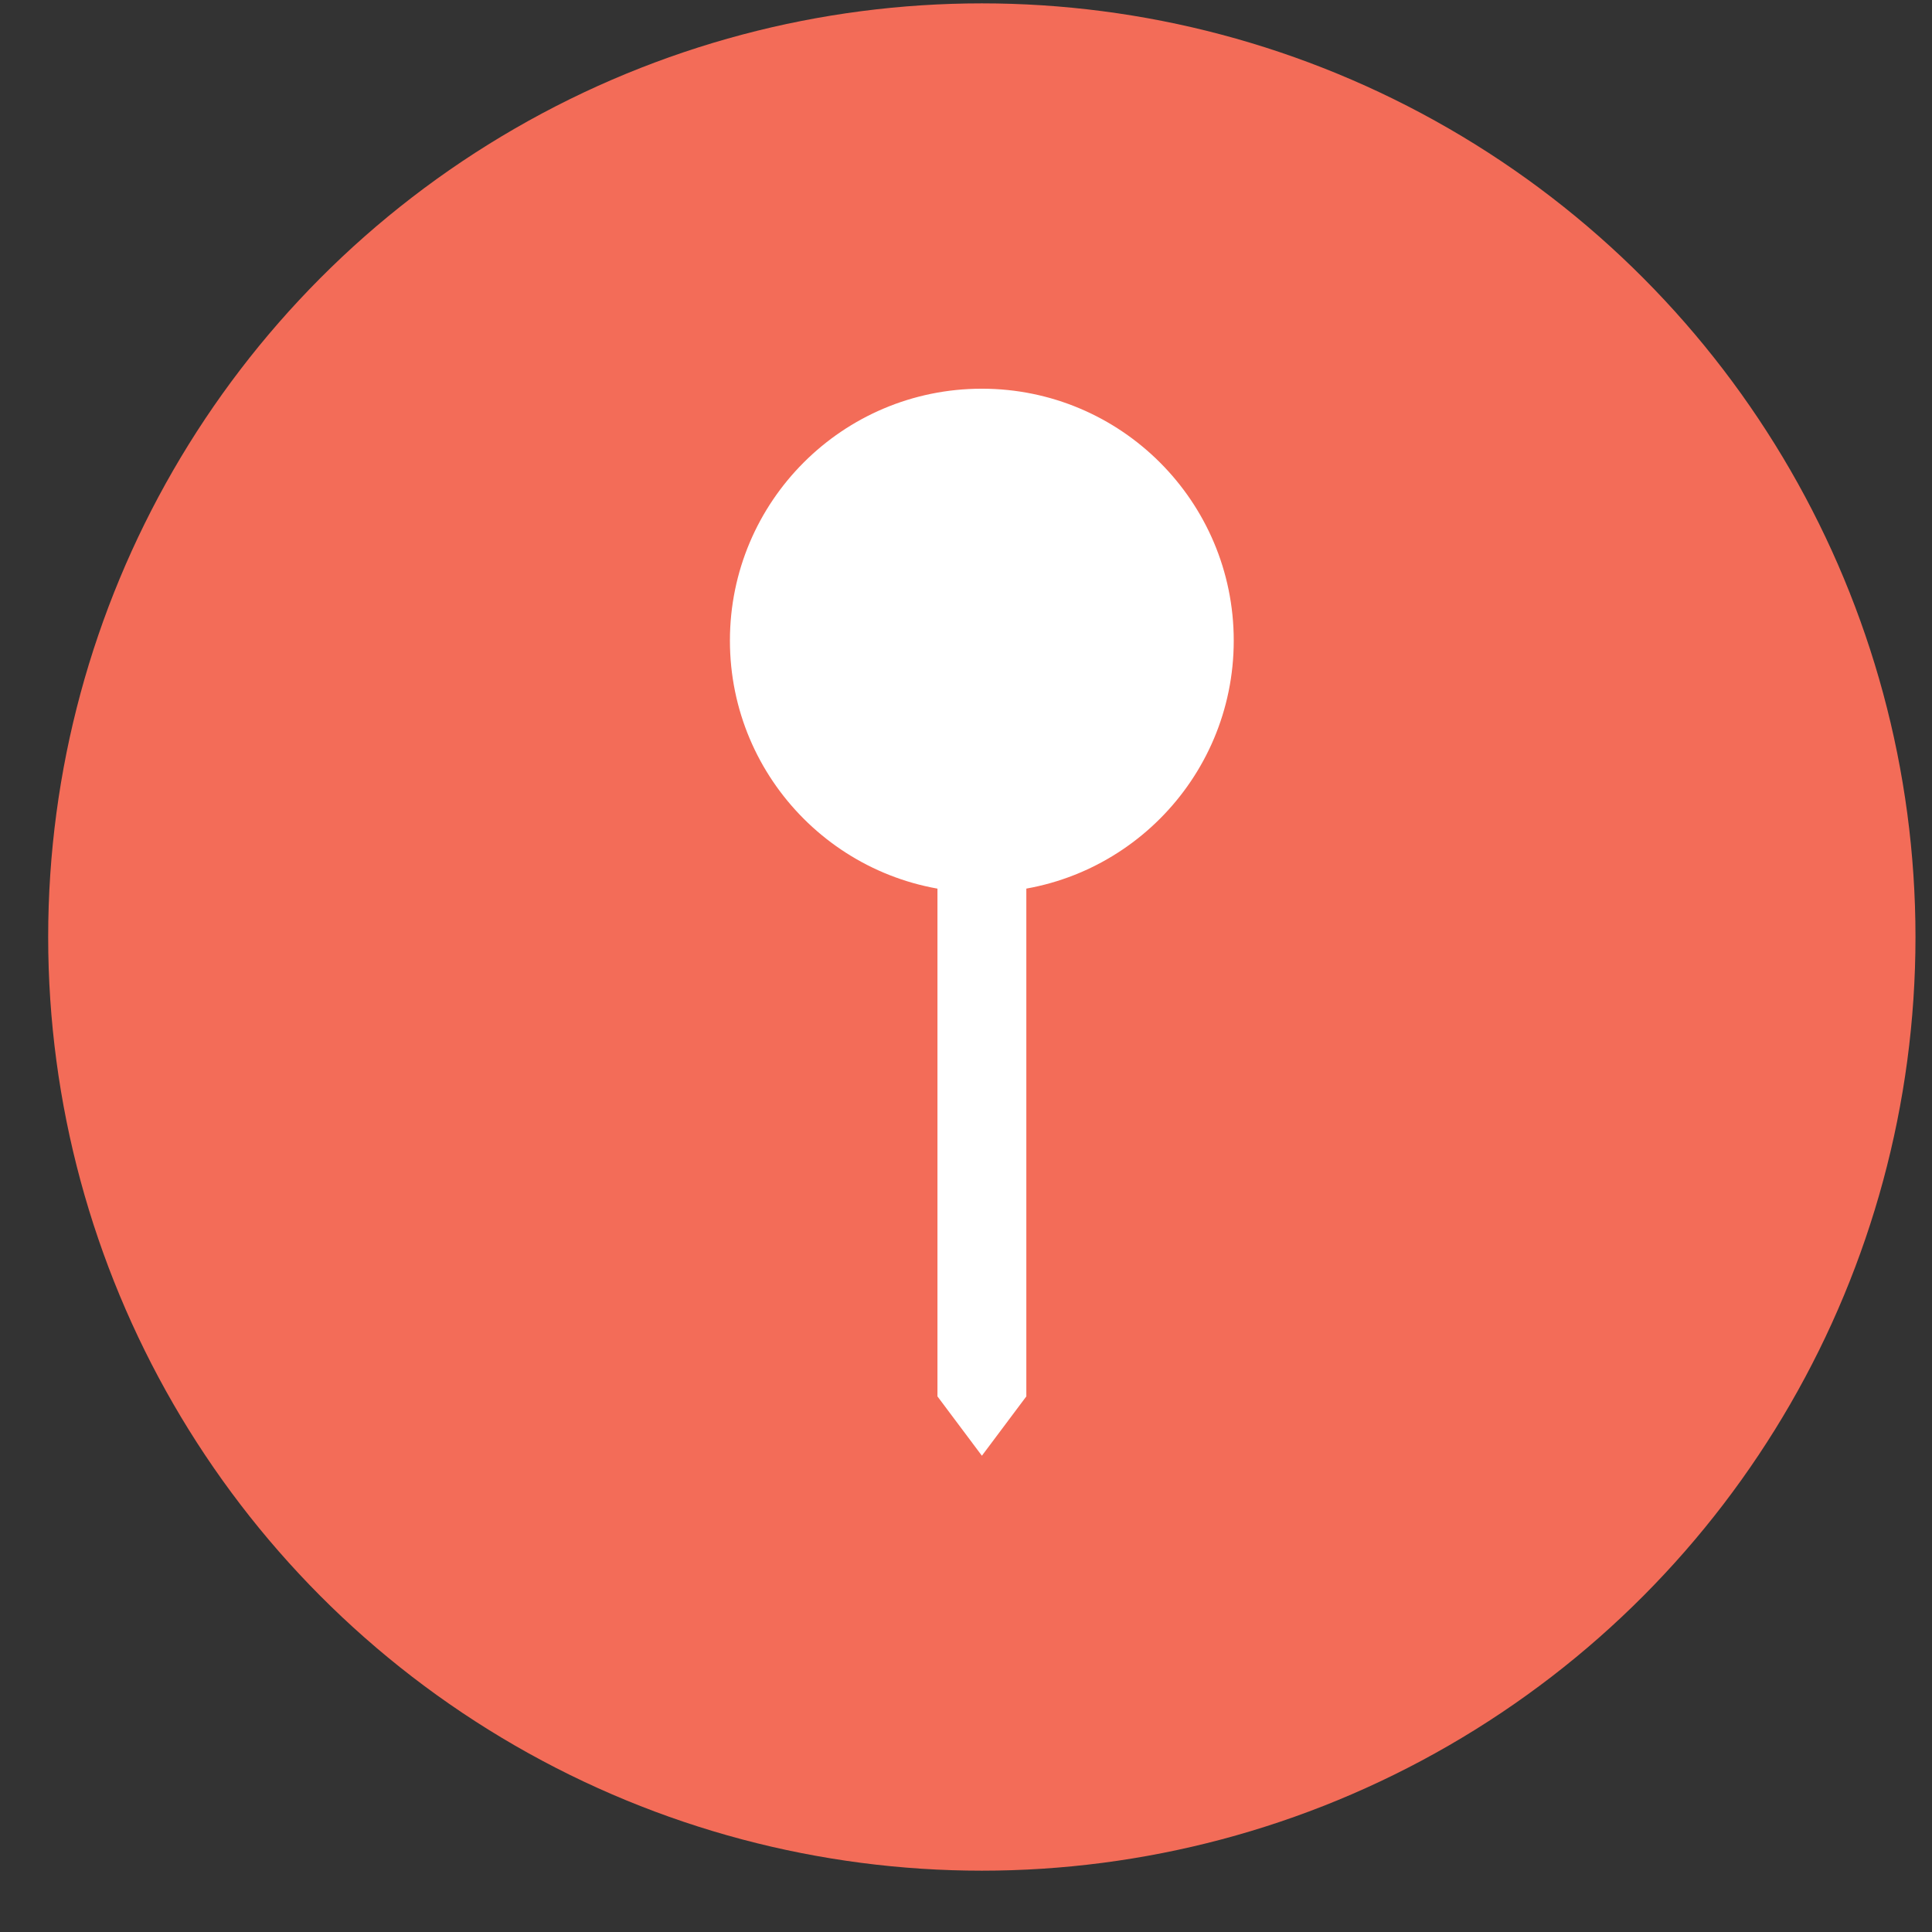 <svg width="31" height="31" viewBox="0 0 31 31" fill="none" xmlns="http://www.w3.org/2000/svg">
<rect x="0" y="0" width="31" height="31" fill="#333333" stroke="none"/>
<circle cx="15.754" cy="15.035" r="14.981" fill="#F36C58"/>
<path d="M15.042 11.468H16.468V22.406L15.755 23.358L15.042 22.406V11.468Z" fill="white"/>
<circle cx="15.754" cy="10.279" r="4.042" fill="white"/>
</svg>
